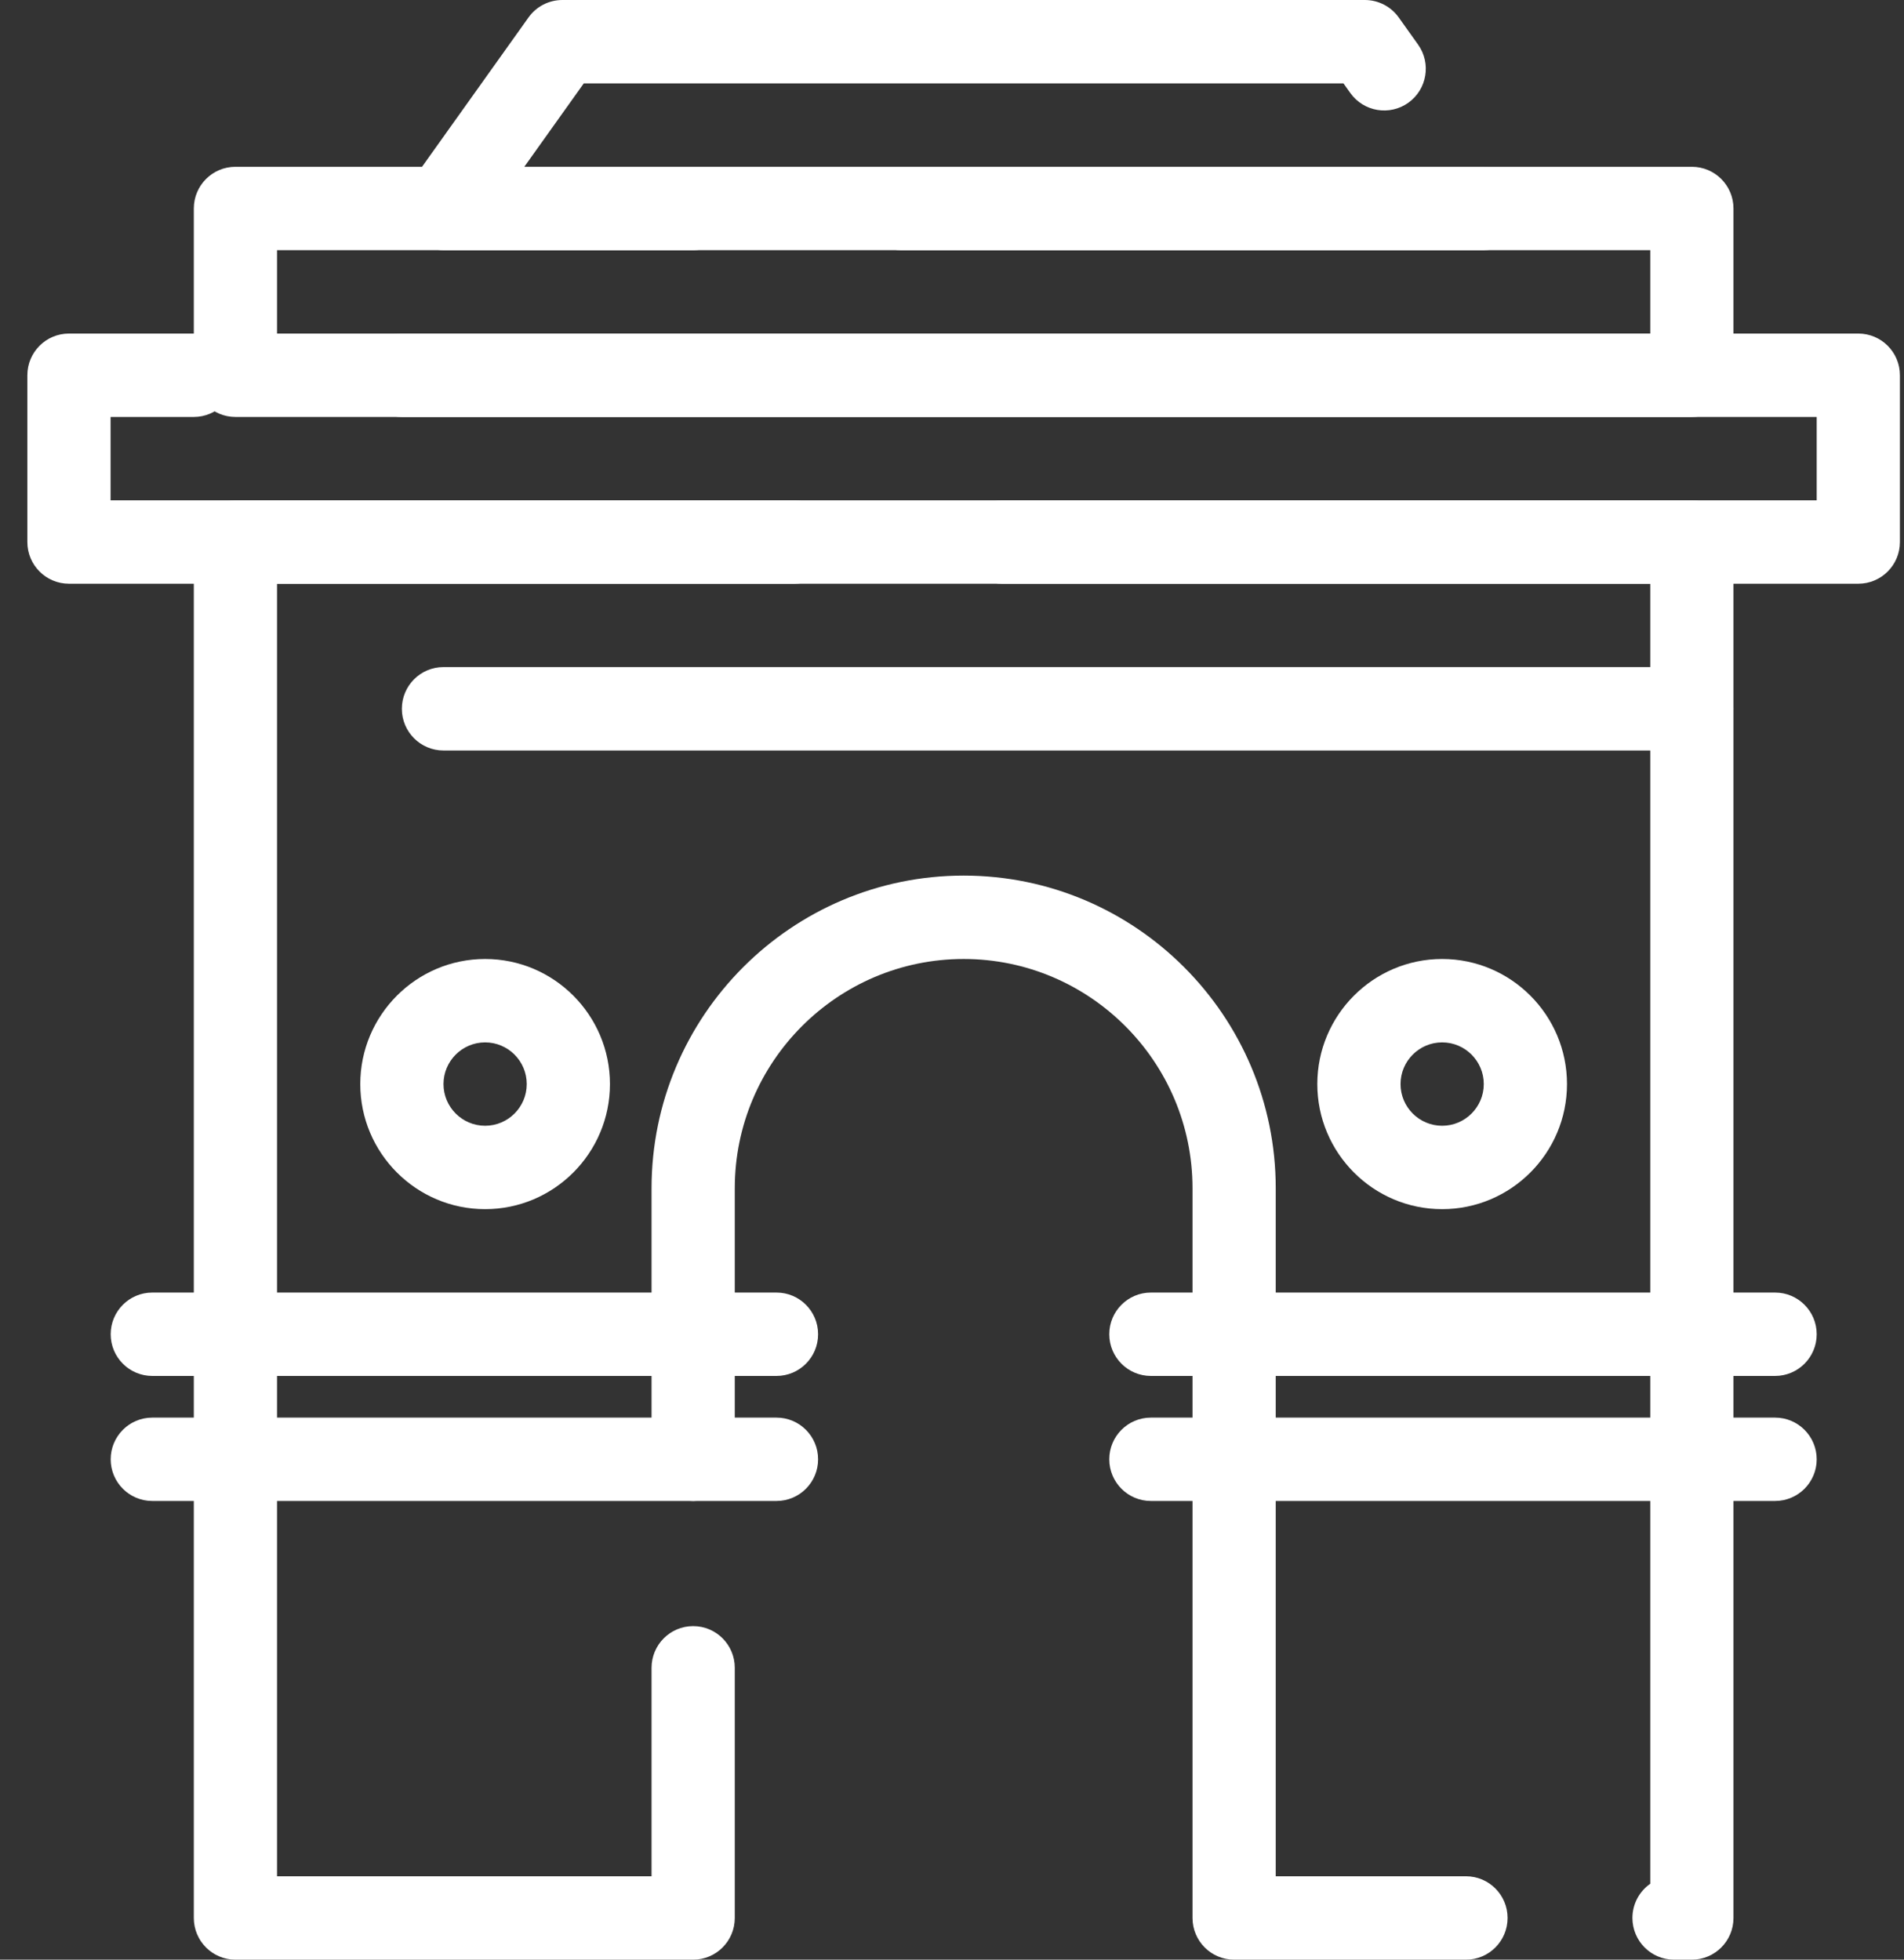 <?xml version="1.0" encoding="UTF-8"?> <svg xmlns="http://www.w3.org/2000/svg" width="68" height="70" viewBox="0 0 68 70" fill="none"><rect x="0" y="0" width="68" height="70" fill="#333333" stroke="none"/> <path d="M60.424 70.001H59.787C58.966 70.001 58.301 69.334 58.301 68.511C58.301 68.005 58.553 67.558 58.938 67.289V20.852H35.796C34.975 20.852 34.31 20.185 34.31 19.362C34.31 18.54 34.975 17.873 35.796 17.873H60.424C61.245 17.873 61.91 18.54 61.91 19.362V68.511C61.91 69.334 61.245 70.001 60.424 70.001ZM52.356 70.001H44.076C43.255 70.001 42.59 69.334 42.59 68.511V42.447C42.59 37.931 38.923 34.256 34.416 34.256C29.909 34.256 26.242 37.931 26.242 42.447V52.128C26.242 52.951 25.577 53.618 24.756 53.618C23.935 53.618 23.27 52.951 23.27 52.128V42.447C23.27 36.288 28.27 31.277 34.416 31.277C40.562 31.277 45.562 36.288 45.562 42.447V67.022H52.356C53.177 67.022 53.842 67.689 53.842 68.511C53.842 69.334 53.177 70.001 52.356 70.001ZM24.756 70.001H8.408C7.587 70.001 6.922 69.334 6.922 68.511V19.362C6.922 18.54 7.587 17.873 8.408 17.873H28.365C29.186 17.873 29.851 18.54 29.851 19.362C29.851 20.185 29.186 20.852 28.365 20.852H9.894V67.022H23.27V59.575C23.27 58.753 23.935 58.086 24.756 58.086C25.577 58.086 26.242 58.753 26.242 59.575V68.511C26.242 69.334 25.577 70.001 24.756 70.001Z" fill="white"></path> <path d="M66.368 20.851H2.463C1.642 20.851 0.977 20.184 0.977 19.362V13.404C0.977 12.582 1.642 11.915 2.463 11.915H6.921C7.742 11.915 8.407 12.582 8.407 13.404C8.407 14.227 7.742 14.894 6.921 14.894H3.949V17.872H64.882V14.894H14.352C13.531 14.894 12.866 14.227 12.866 13.404C12.866 12.582 13.531 11.915 14.352 11.915H66.368C67.189 11.915 67.854 12.582 67.854 13.404V19.362C67.854 20.184 67.189 20.851 66.368 20.851Z" fill="white"></path> <path d="M60.424 14.894H8.408C7.587 14.894 6.922 14.227 6.922 13.405V7.447C6.922 6.625 7.587 5.958 8.408 5.958H24.756C25.577 5.958 26.242 6.625 26.242 7.447C26.242 8.27 25.577 8.937 24.756 8.937H9.894V11.915H58.938V8.937H32.187C31.366 8.937 30.701 8.27 30.701 7.447C30.701 6.625 31.366 5.958 32.187 5.958H60.424C61.245 5.958 61.91 6.625 61.91 7.447V13.405C61.91 14.227 61.245 14.894 60.424 14.894Z" fill="white"></path> <path d="M52.992 8.936H15.838C15.281 8.936 14.771 8.624 14.516 8.128C14.262 7.632 14.305 7.035 14.628 6.581L18.875 0.624C19.153 0.232 19.604 0 20.084 0H48.745C49.225 0 49.676 0.232 49.955 0.624L50.645 1.592C51.122 2.261 50.967 3.191 50.299 3.669C49.631 4.147 48.703 3.992 48.226 3.323L47.981 2.979H20.849L18.726 5.957H52.992C53.813 5.957 54.478 6.624 54.478 7.447C54.478 8.269 53.813 8.936 52.992 8.936Z" fill="white"></path> <path d="M60.423 26.808H15.838C15.017 26.808 14.352 26.141 14.352 25.319C14.352 24.496 15.017 23.829 15.838 23.829H60.423C61.243 23.829 61.909 24.496 61.909 25.319C61.909 26.141 61.243 26.808 60.423 26.808Z" fill="white"></path> <path d="M63.396 49.15H41.103C40.283 49.15 39.617 48.483 39.617 47.66C39.617 46.838 40.283 46.171 41.103 46.171H63.396C64.216 46.171 64.882 46.838 64.882 47.66C64.882 48.483 64.216 49.15 63.396 49.15Z" fill="white"></path> <path d="M63.396 53.616H41.103C40.283 53.616 39.617 52.95 39.617 52.127C39.617 51.305 40.283 50.638 41.103 50.638H63.396C64.216 50.638 64.882 51.305 64.882 52.127C64.882 52.95 64.216 53.616 63.396 53.616Z" fill="white"></path> <path d="M27.732 49.15H5.439C4.618 49.15 3.953 48.483 3.953 47.66C3.953 46.838 4.618 46.171 5.439 46.171H27.732C28.553 46.171 29.218 46.838 29.218 47.66C29.218 48.483 28.553 49.15 27.732 49.15Z" fill="white"></path> <path d="M27.732 53.616H5.439C4.618 53.616 3.953 52.95 3.953 52.127C3.953 51.305 4.618 50.638 5.439 50.638H27.732C28.553 50.638 29.218 51.305 29.218 52.127C29.218 52.95 28.553 53.616 27.732 53.616Z" fill="white"></path> <path d="M51.505 43.192C49.047 43.192 47.047 41.188 47.047 38.724C47.047 36.26 49.047 34.256 51.505 34.256C53.964 34.256 55.964 36.26 55.964 38.724C55.964 41.188 53.964 43.192 51.505 43.192ZM51.505 37.235C50.686 37.235 50.019 37.903 50.019 38.724C50.019 39.545 50.686 40.213 51.505 40.213C52.325 40.213 52.992 39.545 52.992 38.724C52.992 37.903 52.325 37.235 51.505 37.235Z" fill="white"></path> <path d="M17.326 43.192C14.867 43.192 12.867 41.188 12.867 38.724C12.867 36.26 14.867 34.256 17.326 34.256C19.784 34.256 21.784 36.26 21.784 38.724C21.784 41.188 19.784 43.192 17.326 43.192ZM17.326 37.235C16.506 37.235 15.839 37.903 15.839 38.724C15.839 39.545 16.506 40.213 17.326 40.213C18.145 40.213 18.812 39.545 18.812 38.724C18.812 37.903 18.145 37.235 17.326 37.235Z" fill="white"></path> </svg> 